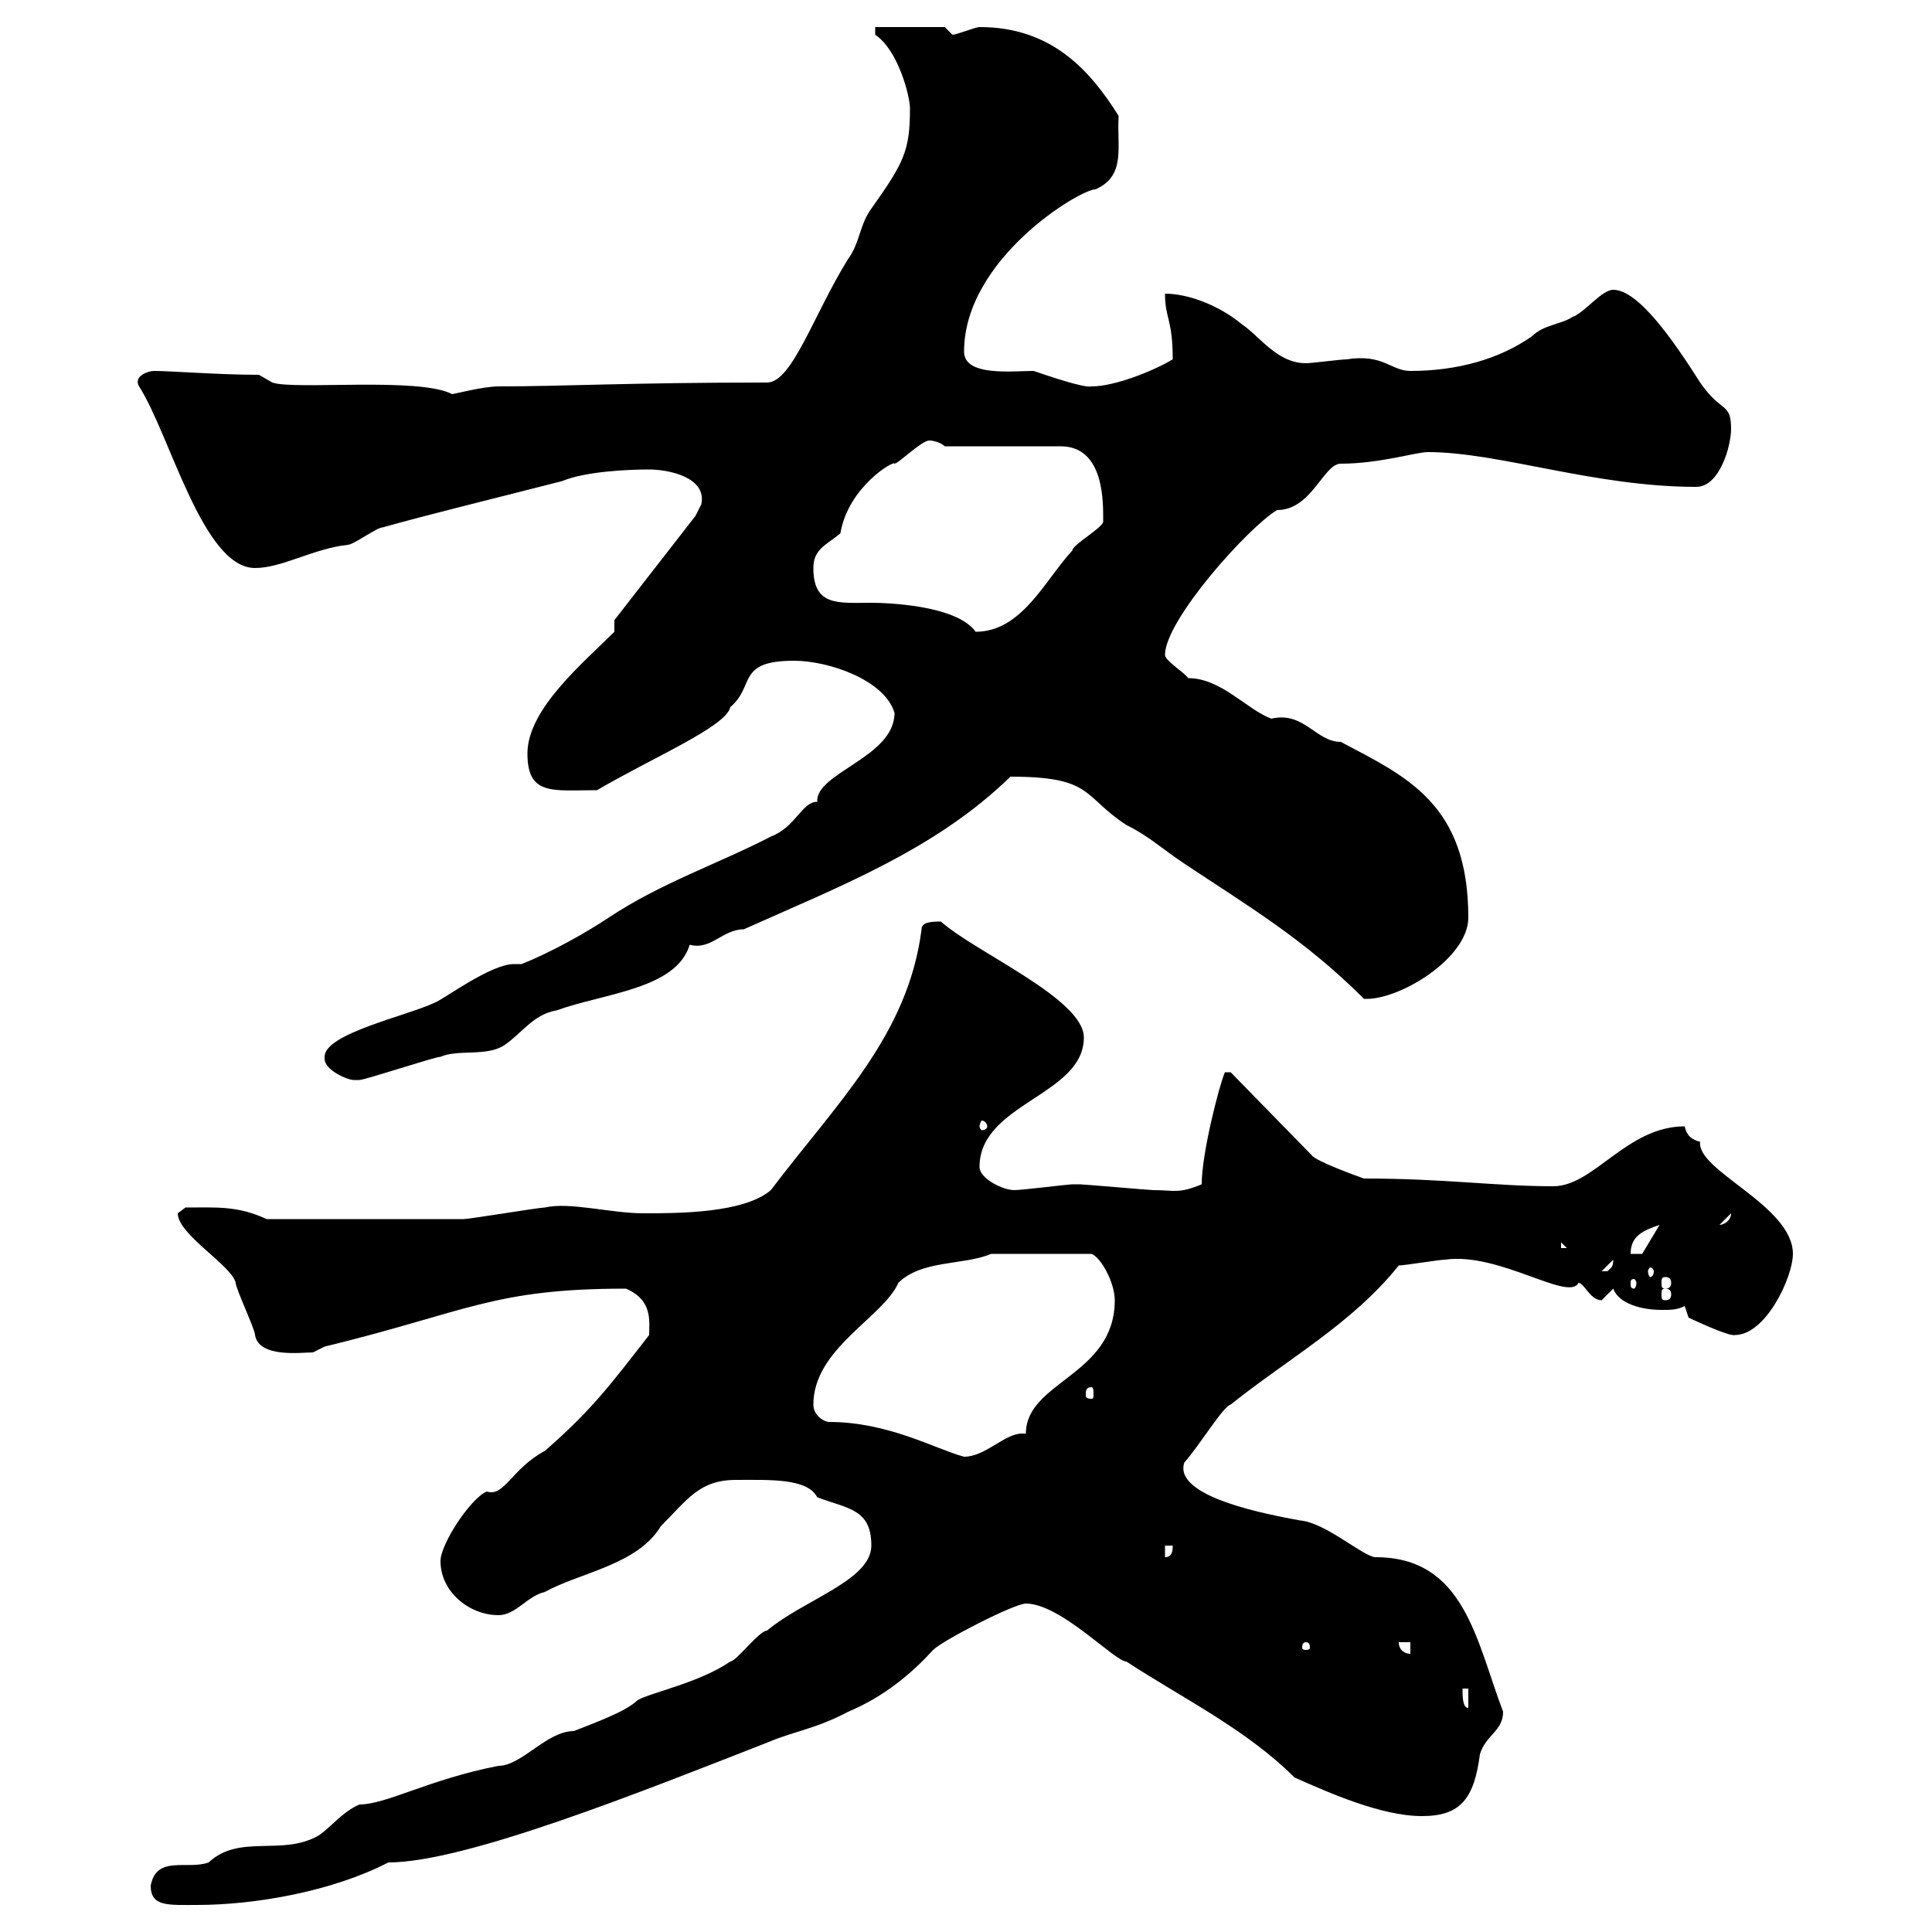<svg xmlns="http://www.w3.org/2000/svg" xmlns:xlink="http://www.w3.org/1999/xlink" width="300" height="300"><path d="M23.40 292.80C23.40 296.10 26.10 295.80 30.60 295.80C39.60 295.80 51.60 293.70 60.30 289.20C72.30 289.20 99.90 278.10 119.10 270.60C123.30 268.80 126.60 268.50 131.70 265.80C137.40 263.40 141.60 259.80 144.90 256.20C146.40 254.70 157.50 249 159.30 249C164.70 249 173.10 258 174.90 258C183.60 263.70 193.50 268.50 201 276C206.40 278.40 214.50 282 220.80 282C226.80 282 228.90 279.30 229.80 272.40C230.70 269.40 233.40 268.80 233.40 265.80C229.20 254.70 227.40 241.80 213.60 241.80C211.80 241.80 205.80 236.40 201.90 236.10C197.10 235.20 182.10 232.50 183.90 227.10C186.30 224.40 189.90 218.40 191.10 218.10C200.10 210.90 210 205.50 217.20 196.50C218.10 196.50 223.50 195.60 224.40 195.60C232.80 194.40 243.60 202.20 245.10 199.20C246 199.20 246.90 201.90 248.70 201.90C248.70 201.90 250.50 200.10 250.50 200.10C251.40 202.50 255 203.40 258 203.40C259.50 203.40 260.40 203.40 261.60 202.80L262.20 204.60C262.20 204.60 268.50 207.60 269.40 207.30C274.20 207.30 278.40 198.30 278.40 194.70C278.40 187.20 263.40 181.80 264 177.30C262.80 177 261.90 176.40 261.60 174.90C252.60 174.90 247.50 184.20 241.20 184.20C232.20 184.20 224.40 183 211.80 183C210.90 182.70 204.30 180.30 203.70 179.40L191.10 166.50L190.20 166.50C189.30 168.60 186.60 179.10 186.60 183.90C183 185.40 182.40 184.80 179.10 184.80C178.50 184.80 168.30 183.90 167.70 183.90C167.70 183.90 167.70 183.90 166.50 183.90C165.90 183.90 158.70 184.80 157.50 184.80C155.70 184.80 152.10 183 152.10 181.20C152.10 171.30 168.30 170.10 168.30 161.10C168.30 155.10 151.50 147.90 146.10 143.10C144.90 143.10 143.10 143.10 143.10 144.30C141 160.80 129.90 171.30 119.70 184.80C115.50 188.40 105.30 188.40 99.90 188.40C94.80 188.40 88.50 186.60 84.60 187.50C83.70 187.50 72.90 189.30 72 189.30C65.40 189.30 52.50 189.30 41.40 189.30C36.90 187.20 33.60 187.50 28.80 187.50L27.60 188.40C27.60 191.70 36 196.50 36.60 199.20C36.60 200.10 39.60 206.40 39.60 207.30C40.20 210.90 46.80 210 48.60 210C48.60 210 50.40 209.10 50.40 209.10C72.60 203.70 76.50 200.10 97.20 200.10C101.40 201.90 100.80 205.20 100.80 207.30C94.50 215.40 91.80 219 84.60 225.30C79.50 228 78.30 232.50 75.60 231.60C73.20 232.50 68.40 239.70 68.40 242.40C68.40 247.20 72.90 250.80 77.40 250.80C80.10 250.80 81.90 247.80 84.60 247.20C90 244.20 99 243 102.60 237C106.80 232.80 108.60 229.80 114.30 229.80C119.40 229.80 125.40 229.50 126.90 232.50C131.70 234.30 135.30 234.30 135.30 240C135.30 245.40 124.80 248.40 119.10 253.20C117.90 253.20 114.30 258 113.40 258C108.60 261.30 101.10 262.80 99 264C97.20 265.80 92.10 267.60 89.10 268.80C84.90 268.80 81 274.20 77.40 274.20C66.60 276.30 60 280.20 55.80 280.20C53.10 281.40 51.30 283.80 49.50 285C43.80 288.30 37.20 284.70 32.40 289.20C29.10 290.40 24.30 288 23.40 292.80ZM227.10 262.20L228 262.20L228 265.20C227.10 265.20 227.10 263.40 227.10 262.20ZM217.20 255L219 255L219 256.80C218.10 256.80 217.20 256.20 217.20 255ZM202.80 255C203.40 255 203.40 255.60 203.40 255.90C203.40 255.90 203.40 256.20 202.80 256.20C202.20 256.20 202.20 255.90 202.20 255.90C202.20 255.60 202.20 255 202.80 255ZM180.90 240L182.10 240C182.10 240.60 182.10 241.80 180.90 241.80ZM126.30 218.10C126.30 209.40 137.10 204.60 139.50 199.20C143.10 195.60 149.70 196.50 153.90 194.70L169.50 194.70C171 195.30 173.10 199.20 173.10 201.90C173.10 213.60 159.30 214.50 159.30 222.60C159 222.60 158.70 222.60 158.70 222.60C156 222.60 153 226.20 149.70 226.20C145.20 225 138 220.80 128.70 220.80C128.10 220.80 126.30 219.90 126.30 218.10ZM169.50 215.40C169.80 215.40 169.80 216 169.80 216.60C169.80 216.90 169.80 217.20 169.50 217.20C168.60 217.20 168.60 216.90 168.60 216.60C168.60 216 168.60 215.40 169.50 215.40ZM258.60 200.10C259.20 200.10 259.50 200.40 259.50 201C259.50 201.60 259.20 201.90 258.60 201.90C258 201.90 258 201.60 258 201C258 200.40 258 200.10 258.60 200.10ZM254.10 199.20C254.10 199.80 253.80 200.10 253.80 200.10C253.20 200.10 253.20 199.80 253.20 199.20C253.20 198.90 253.20 198.60 253.80 198.60C253.80 198.60 254.10 198.90 254.10 199.20ZM258.60 198.30C259.20 198.30 259.50 198.60 259.50 199.20C259.50 199.80 259.20 200.10 258.60 200.10C258 200.10 258 199.80 258 199.20C258 198.60 258 198.30 258.60 198.30ZM250.50 195.60C250.50 196.80 250.20 196.80 249.60 197.40C248.70 197.40 248.70 197.40 248.70 197.40ZM256.80 197.40C256.80 198 256.50 198.30 256.20 198.30C256.20 198.30 255.90 198 255.90 197.40C255.90 197.10 256.20 196.80 256.20 196.80C256.50 196.80 256.80 197.10 256.80 197.40ZM257.70 190.20L255 194.70L253.20 194.70C253.20 192 255 191.10 257.70 190.20ZM242.40 192.90L243.30 193.80L242.40 193.80ZM268.80 188.40C268.80 189.60 267.60 190.20 267 190.20ZM153.30 174.90C153.30 175.20 153 175.50 152.40 175.50C152.40 175.50 152.10 175.20 152.10 174.90C152.10 174.60 152.40 174 152.40 174C153 174 153.30 174.60 153.30 174.90ZM50.40 164.10C50.40 164.40 50.40 164.40 50.40 164.40C50.40 166.20 54 167.70 54.90 167.70C54.90 167.70 55.80 167.70 55.80 167.70C56.70 167.70 67.50 164.10 68.40 164.10C71.10 162.90 75.60 164.10 78.30 162.30C81 160.50 82.80 157.50 86.40 156.90C93.90 154.20 105 153.60 107.10 146.70C110.40 147.60 112.20 144.30 115.50 144.30C130.20 137.70 145.20 132 156.90 120.60C169.80 120.60 168 123.60 174.90 128.10C178.50 129.90 180.30 131.70 183.90 134.10C193.80 140.70 202.50 145.80 211.80 155.10C217.20 155.40 228 148.80 228 142.50C228 124.80 218.40 120.60 208.20 115.20C204.30 115.20 202.50 110.40 197.40 111.60C193.50 110.10 189.60 105.30 184.50 105.30C183.90 104.40 180.90 102.60 180.90 101.70C180.90 96.30 193.80 81.90 198.30 79.20C203.70 79.20 205.50 72 208.20 72C214.20 72 219.90 70.20 221.70 70.20C232.80 70.20 247.50 75.60 263.40 75.60C267 75.60 268.80 69.30 268.80 66.60C268.80 62.40 267.30 64.20 264 59.40C259.80 52.80 254.40 45 250.50 45C248.70 45 246 48.60 244.20 49.20C242.40 50.40 239.70 50.40 237.90 52.20C232.80 55.80 226.20 57.60 219 57.60C216 57.60 214.80 54.90 209.10 55.80C208.20 55.80 203.70 56.40 202.80 56.40C198.30 56.40 195.60 52.20 192.90 50.40C189.30 47.40 184.50 45.60 180.90 45.60C180.90 49.50 182.10 49.50 182.10 55.80C179.10 57.60 173.10 60 169.50 60C168.30 60.30 162.30 58.20 160.50 57.60C157.20 57.60 149.70 58.50 149.70 54.60C149.70 40.20 167.70 29.40 170.10 29.40C174.90 27.30 173.40 22.80 173.70 18C169.20 10.80 163.20 4.20 152.10 4.20C151.50 4.20 148.50 5.40 147.90 5.40L146.70 4.20L135.90 4.20L135.90 5.40C139.50 7.80 141.30 15 141.30 16.80C141.30 23.40 140.40 25.20 135.30 32.40C133.50 34.80 133.50 37.80 131.70 40.20C126.30 48.90 123 59.40 119.10 59.40C97.80 59.40 87.30 60 77.40 60C75 60 70.50 61.20 70.20 61.20C65.10 58.50 45.60 60.60 42.30 59.40L40.20 58.20C34.20 58.20 26.40 57.60 24 57.60C22.80 57.60 20.70 58.50 21.60 60C26.40 67.50 31.50 88.20 39.60 88.20C43.80 88.20 48.60 85.20 54 84.60C54.90 84.60 58.50 81.90 59.40 81.90C66.90 79.80 74.40 78 87.30 74.70C90.90 73.20 97.50 72.90 100.80 72.90C103.80 72.90 109.80 74.10 108.90 78.30C108.90 78.30 108 80.10 108 80.10L95.40 96.30L95.40 98.10C90.60 102.90 81.90 110.10 81.90 117C81.90 123.60 85.80 122.70 92.70 122.70C101.40 117.60 112.80 112.80 113.40 109.80C117.30 106.50 114.30 102.60 123.30 102.60C128.70 102.60 137.40 105.60 138.90 110.70C138.90 117.60 126.60 120 126.90 124.50C124.50 124.50 123.60 128.40 119.70 129.90C111.60 134.10 102.60 137.10 94.50 142.50C90.90 144.90 85.50 147.90 81 149.70C80.40 149.70 80.10 149.70 79.80 149.70C76.20 149.70 69 155.10 67.50 155.70C63 157.80 50.40 160.50 50.40 164.10ZM126.30 88.20C126.30 85.20 128.40 84.60 130.50 82.80C131.70 75.60 138.90 71.40 138.90 72C139.50 72 143.10 68.40 144.30 68.40C144.90 68.40 146.10 68.70 146.70 69.30L164.70 69.30C171.60 69.30 171.30 78.30 171.30 81C171.30 81.90 166.50 84.60 166.50 85.50C162.30 90 158.70 98.10 151.50 98.10C148.50 93.90 137.40 93.60 135.30 93.60C130.20 93.60 126.30 94.20 126.30 88.20Z"/></svg>